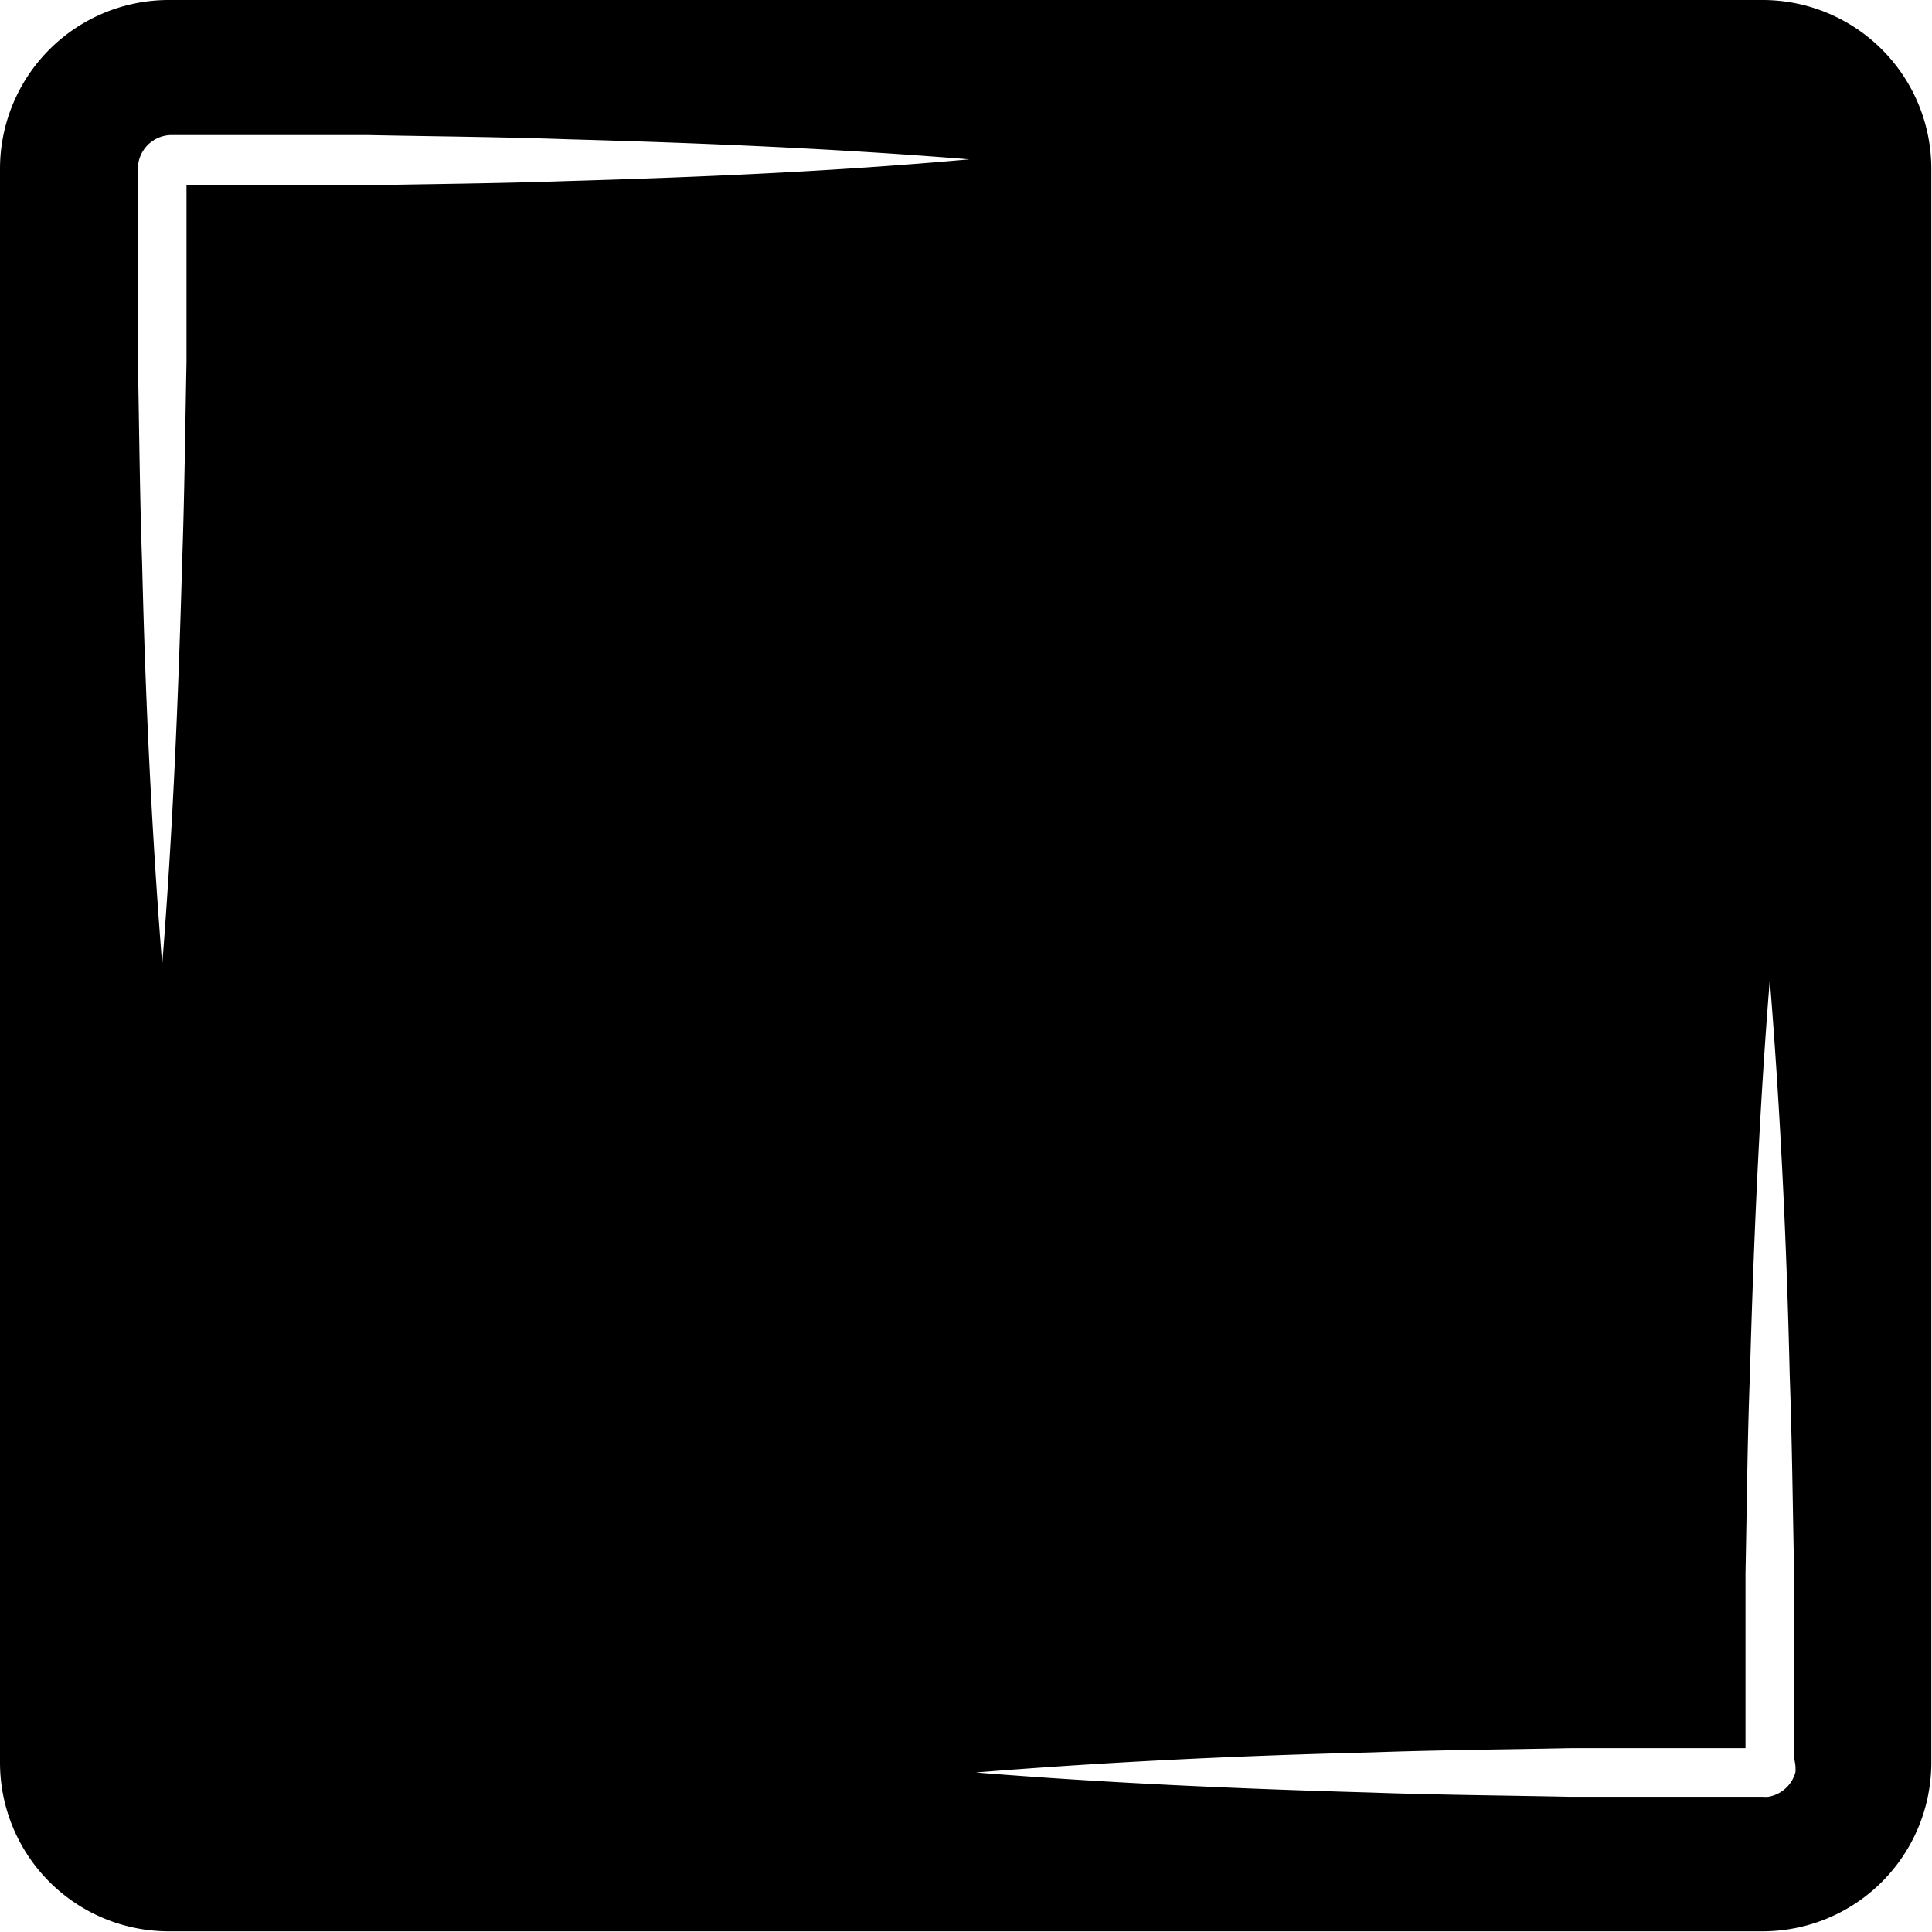 <svg xmlns="http://www.w3.org/2000/svg" viewBox="0 0 114.47 114.47"><path d="M104.45 0H10A10 10 0 0 0 0 10v94.43a10 10 0 0 0 10 10h94.43a10 10 0 0 0 10-10V10a10 10 0 0 0-9.98-10zm-71 10.73c-4 .14-7.93.17-11.9.25h-10.5v10.48c-.08 4-.12 7.93-.26 11.9-.22 7.93-.55 15.86-1.18 23.79-.63-7.93-1-15.86-1.19-23.79-.14-4-.17-7.93-.25-11.9V10a2 2 0 0 1 2-2h11.57c4 .08 7.93.11 11.9.25 7.93.22 15.86.55 23.79 1.19-8.13.73-16.06 1.06-23.99 1.29zM106.38 105a2 2 0 0 1-.89 1.19 2 2 0 0 1-.72.27 2.19 2.19 0 0 1-.33 0H92.99c-3.91-.08-7.81-.11-11.72-.25-7.82-.22-15.63-.56-23.45-1.19 7.82-.63 15.63-1 23.45-1.19 3.91-.14 7.81-.17 11.72-.25H103.42V93.21c.08-3.91.11-7.81.26-11.72.22-7.82.55-15.63 1.18-23.44.63 7.81 1 15.62 1.18 23.44.14 3.91.18 7.81.26 11.72V104.2a2.31 2.31 0 0 1 .08.8z" fill="#000000"/></svg>